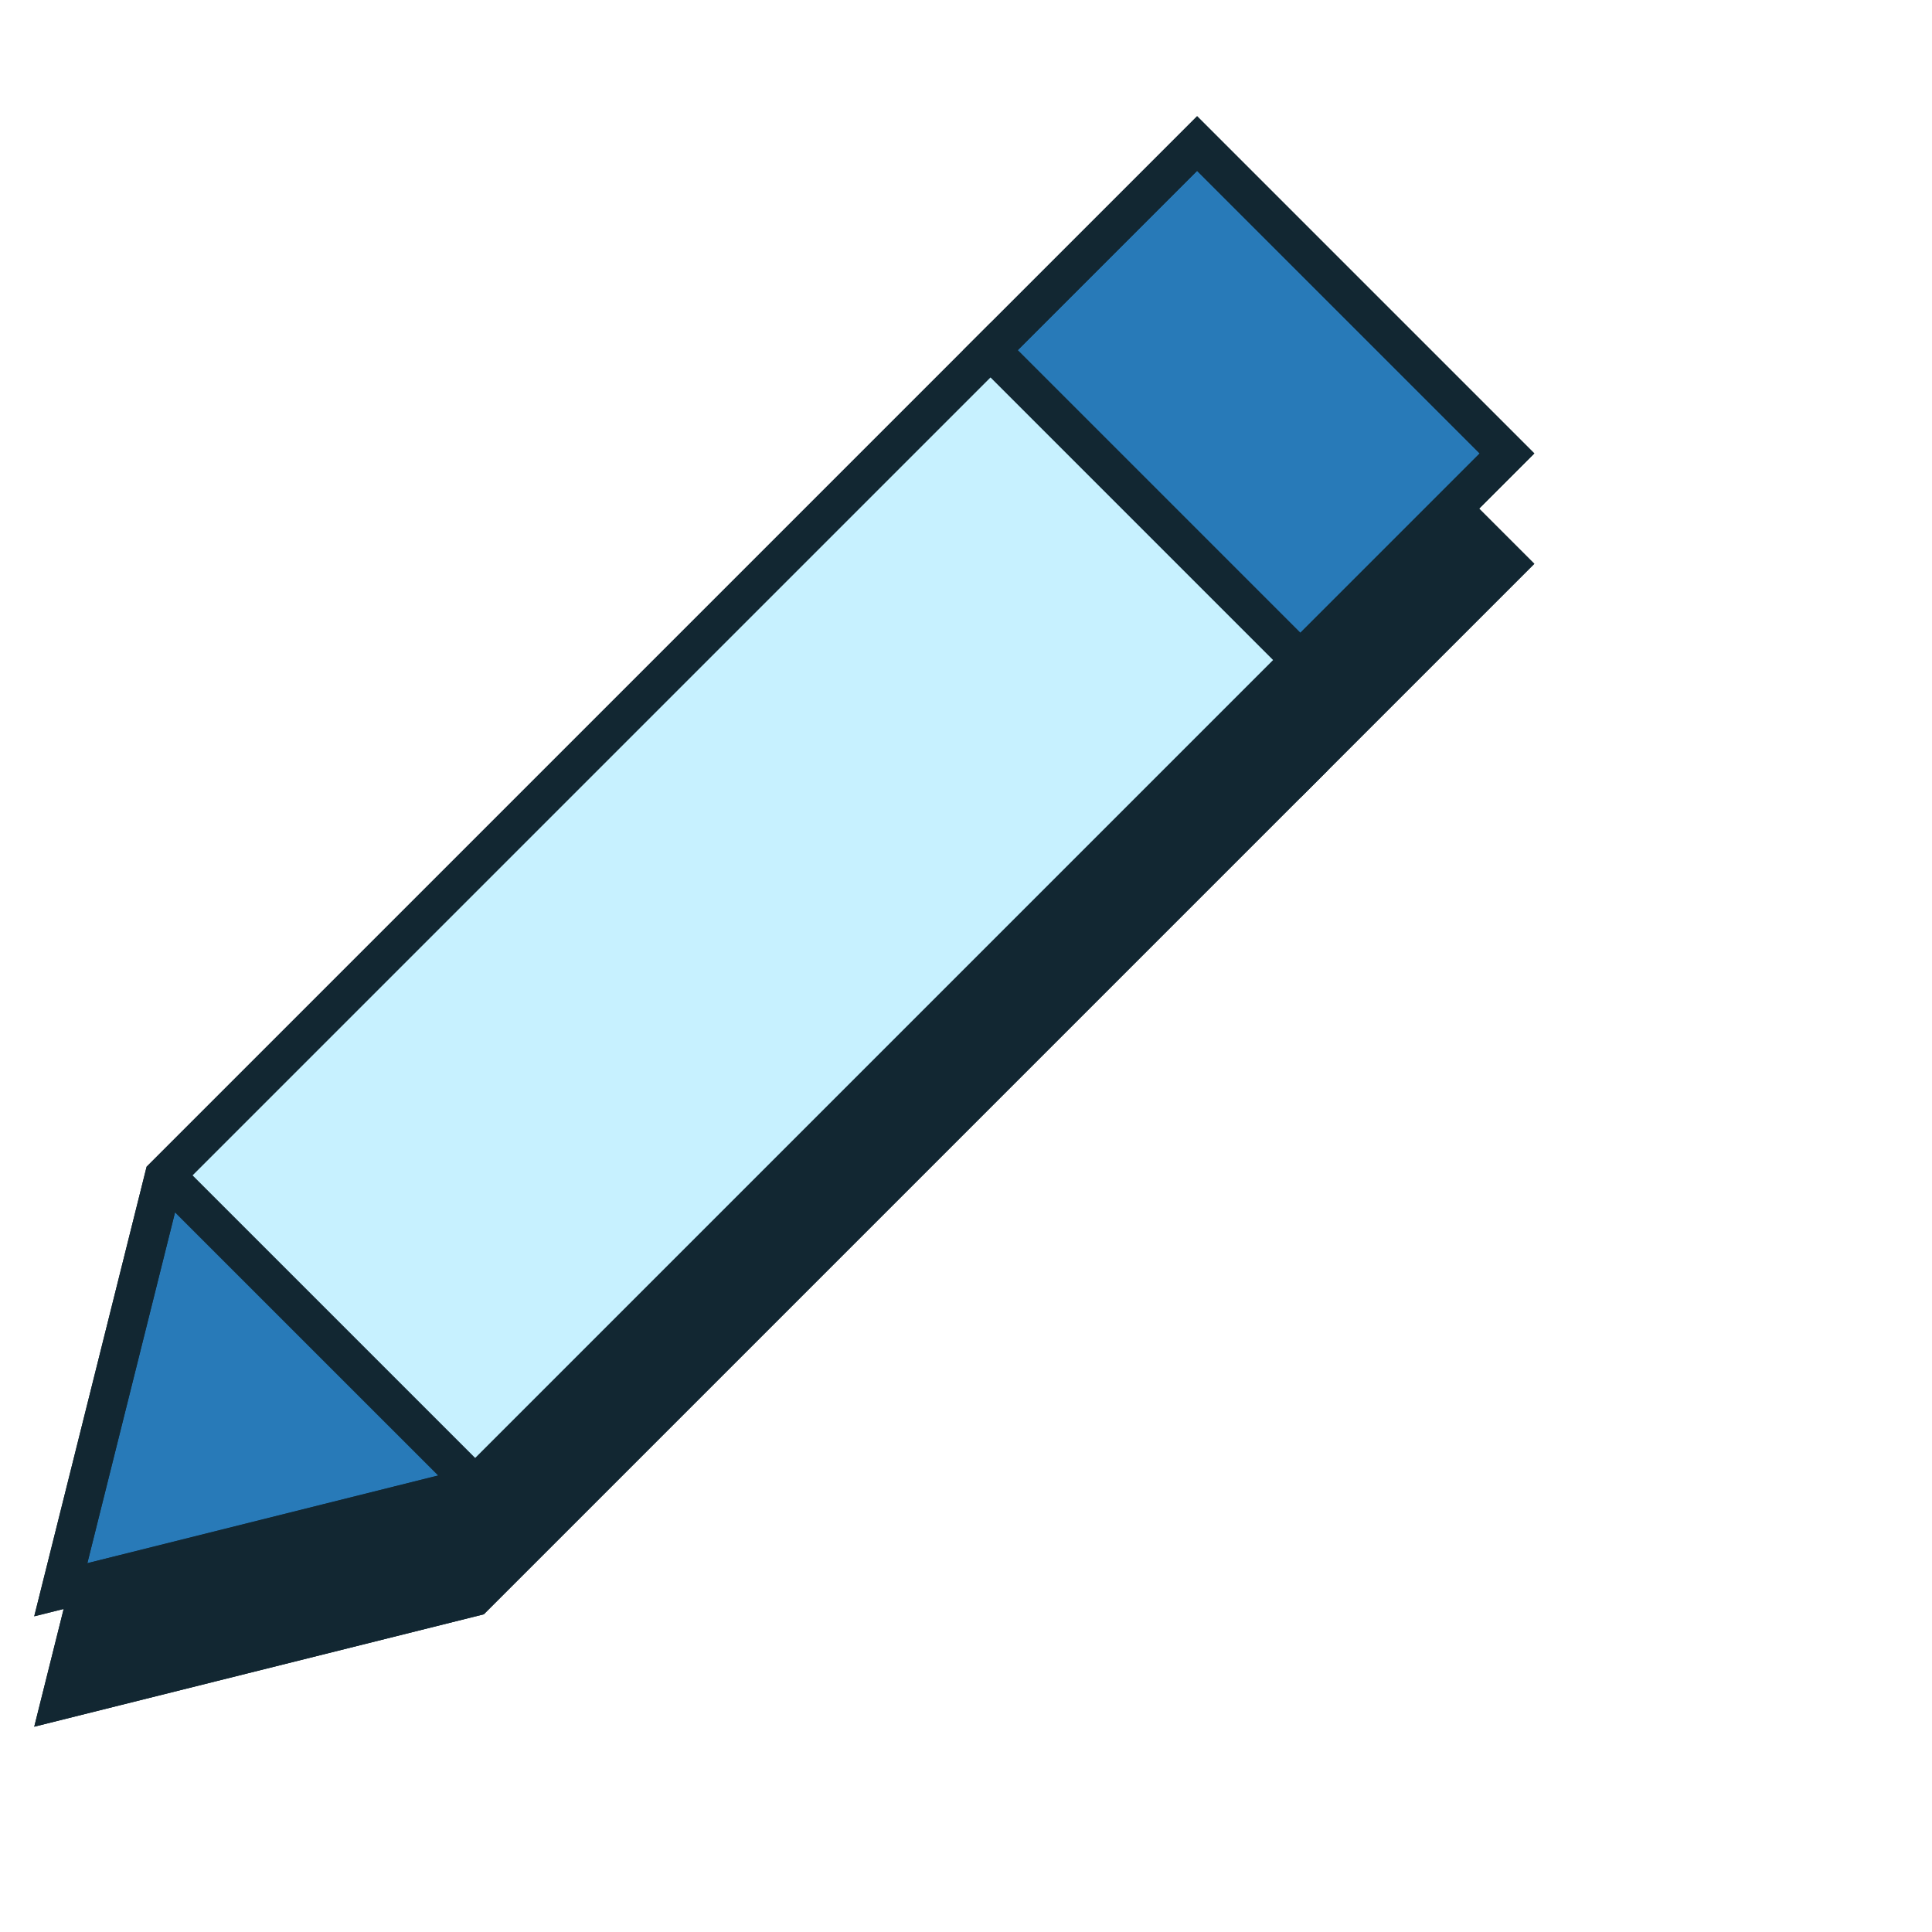<svg width="76" height="76" viewBox="0 0 76 76" fill="none" xmlns="http://www.w3.org/2000/svg">
<path d="M47.091 9.988L59.282 22.179L18.645 62.816L2.391 66.88L6.454 50.625L47.091 9.988Z" fill="#122732" stroke="#122732" stroke-width="1.52" stroke-miterlimit="10" stroke-linecap="square"/>
<path d="M18.677 62.646L6.734 50.486L39.089 18.131L51.14 30.291L18.677 62.646Z" fill="#122732"/>
<path d="M38.965 18.116L51.156 30.307" stroke="#122732" stroke-width="1.52" stroke-miterlimit="10" stroke-linecap="square"/>
<path d="M6.734 50.811L18.243 62.32" stroke="#122732" stroke-width="1.52" stroke-miterlimit="10" stroke-linecap="square"/>
<path d="M47.091 9.988L59.282 22.179L18.645 62.816L2.391 66.88L6.454 50.625L47.091 9.988Z" stroke="#122732" stroke-width="1.52" stroke-miterlimit="10" stroke-linecap="square"/>
<path d="M47.091 5.646L59.282 17.837L18.645 58.474L2.391 62.537L6.454 46.283L47.091 5.646Z" fill="#287AB8" stroke="#122732" stroke-width="1.52" stroke-miterlimit="10" stroke-linecap="square"/>
<path d="M18.677 58.303L6.734 46.143L39.089 13.789L51.14 25.949L18.677 58.303Z" fill="#C7F1FF"/>
<path d="M38.965 13.773L51.156 25.965" stroke="#122732" stroke-width="1.52" stroke-miterlimit="10" stroke-linecap="square"/>
<path d="M6.734 46.469L18.243 57.977" stroke="#122732" stroke-width="1.52" stroke-miterlimit="10" stroke-linecap="square"/>
<path d="M47.091 5.646L59.282 17.837L18.645 58.474L2.391 62.537L6.454 46.283L47.091 5.646Z" stroke="#122732" stroke-width="1.52" stroke-miterlimit="10" stroke-linecap="square"/>
</svg>
